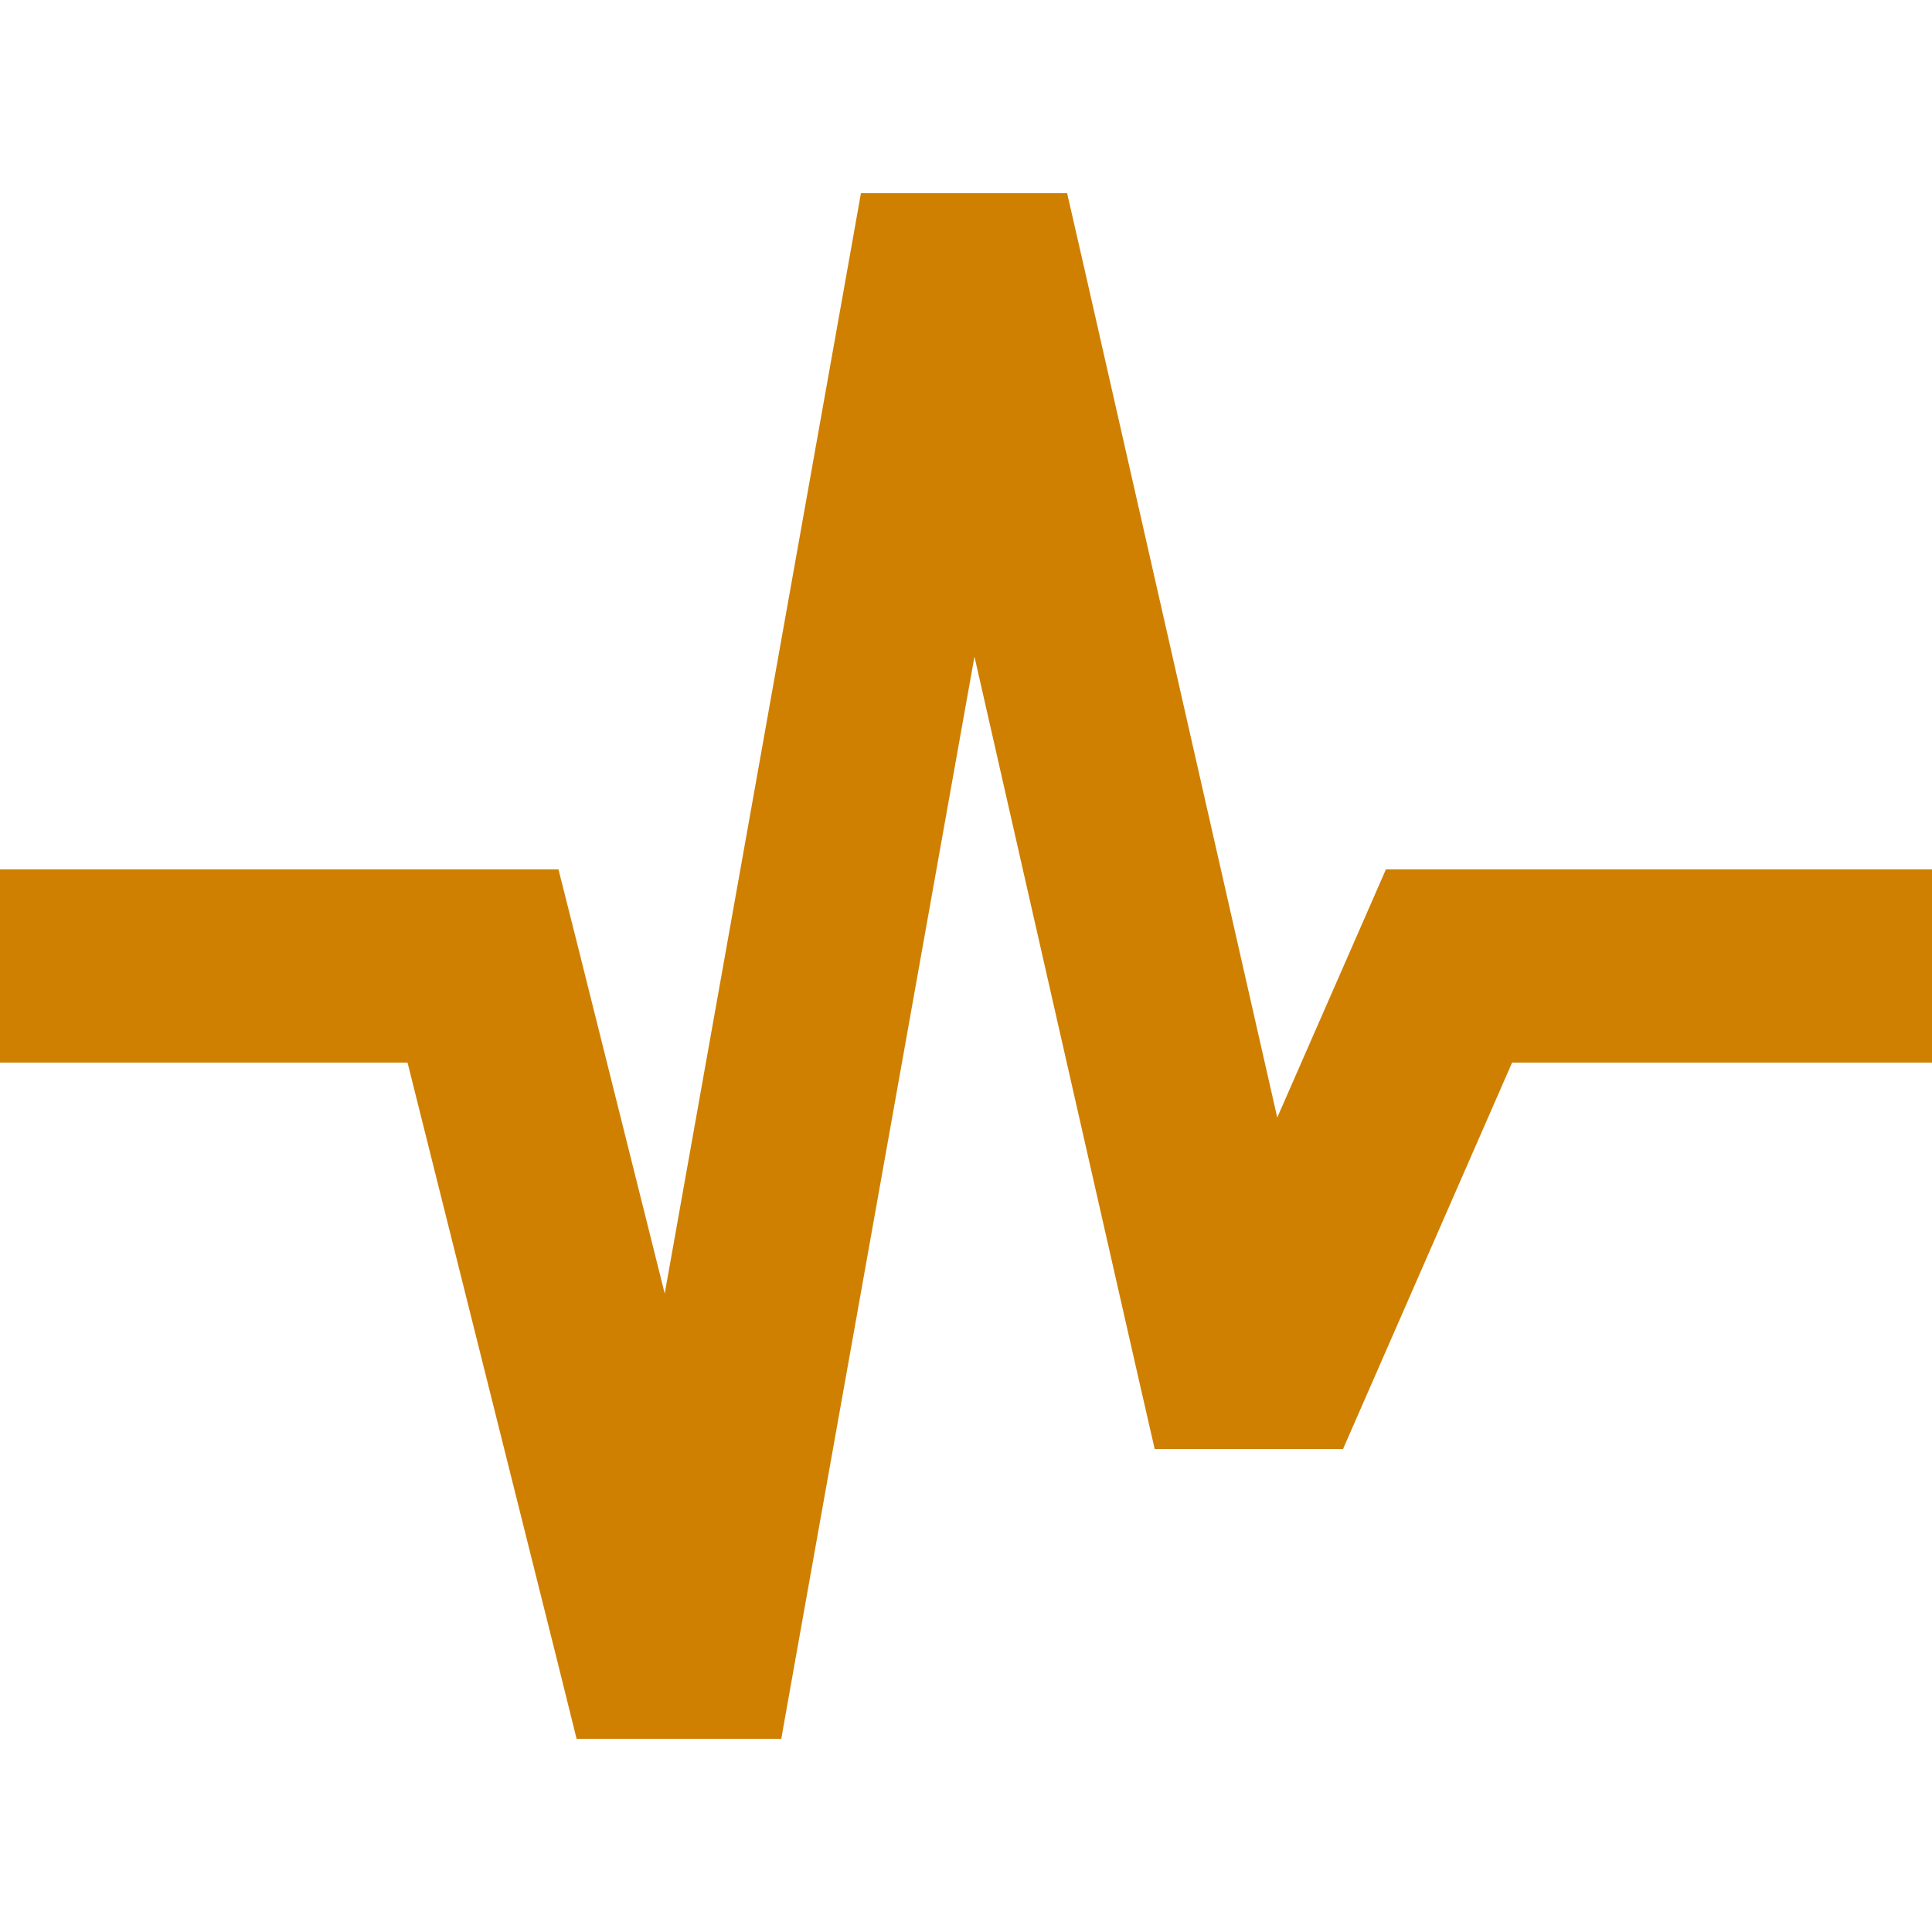 <?xml version="1.0" encoding="UTF-8"?>
<svg xmlns="http://www.w3.org/2000/svg" width="50" height="50" viewBox="0 0 50 50" fill="none">
  <path d="M22.281 5H24.375H25.625H27.617L28.062 6.945L33.055 28.922L35.211 24L35.867 22.5H37.5H47.5H50V27.5H47.5H39.133L35.414 36L34.758 37.5H33.125H31.875H29.883L29.438 35.555L25.219 16.992L20.586 42.938L20.219 45H18.125H16.875H14.922L14.453 43.109L10.547 27.5H2.5H0V22.5H2.5H12.5H14.453L14.93 24.391L17.203 33.477L21.914 7.063L22.281 5Z" fill="#CF8000"></path>
</svg>
